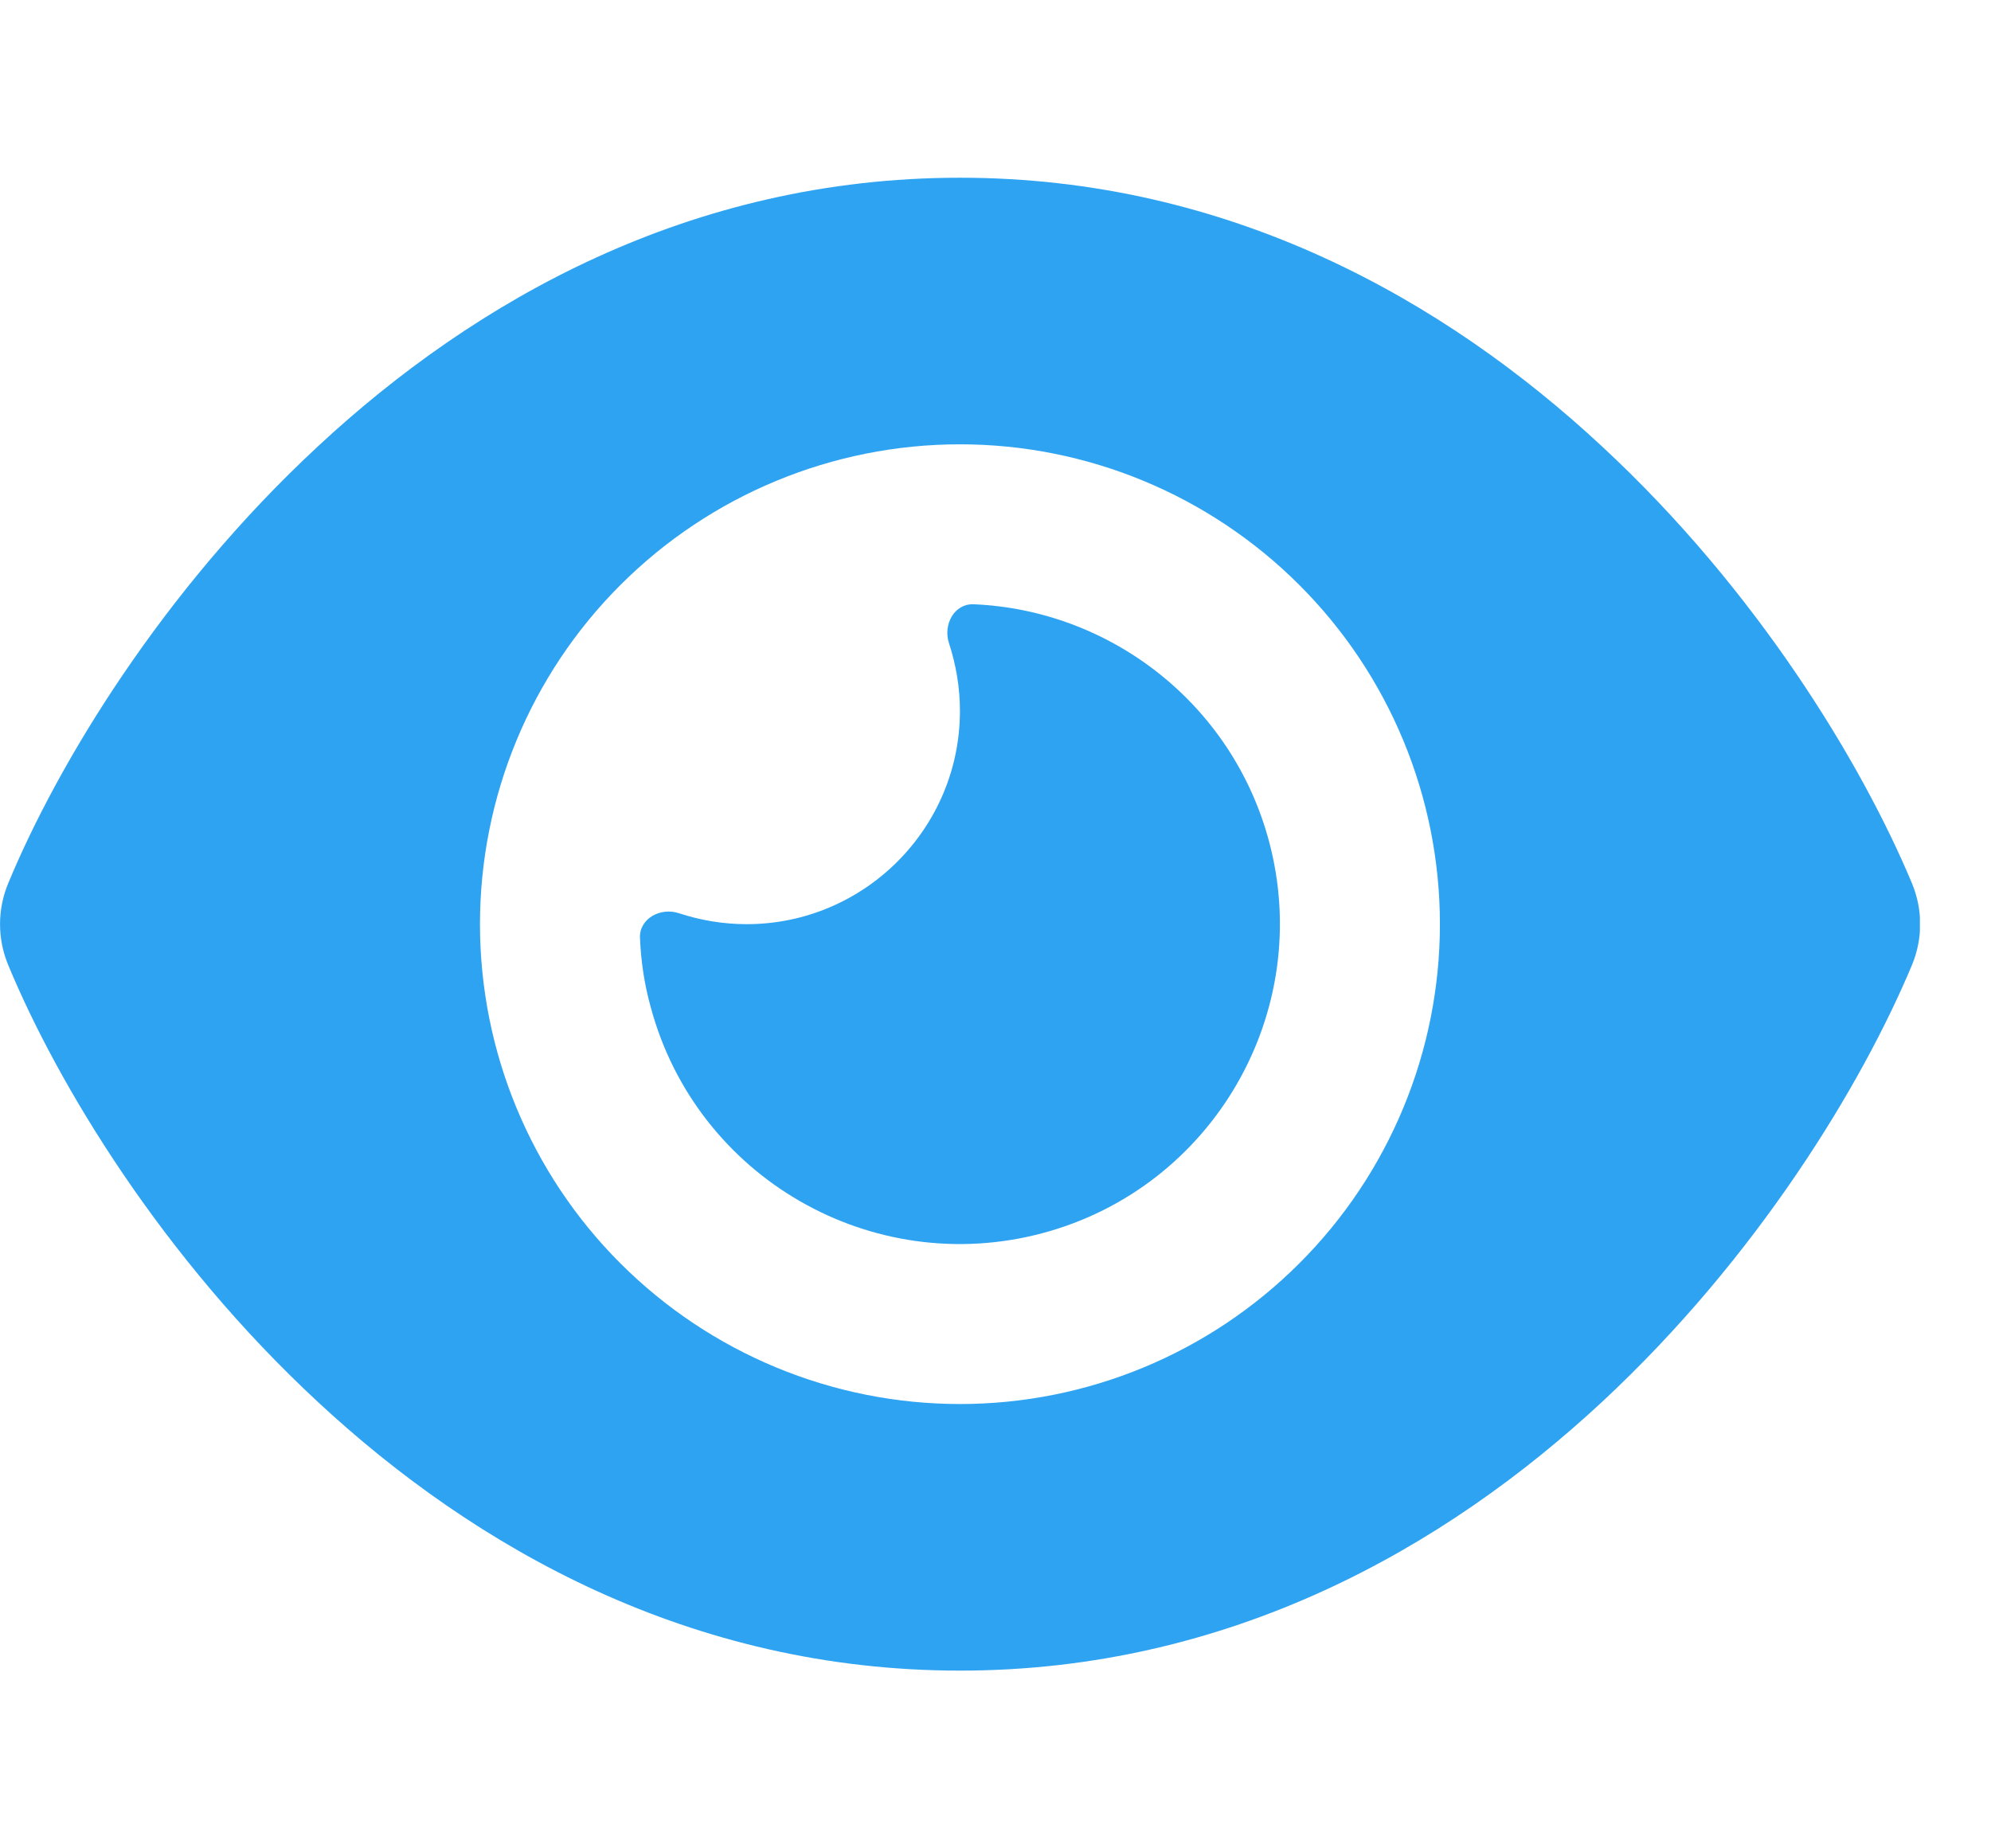 <?xml version="1.0" encoding="UTF-8"?> <svg xmlns="http://www.w3.org/2000/svg" width="14" height="13" viewBox="0 0 14 13" fill="none"><g clip-path="url(#clip0_2006_947)"><path d="M6.75 1.25C4.856 1.25 3.34 2.112 2.236 3.139C1.139 4.156 0.405 5.375 0.058 6.212C-0.019 6.397 -0.019 6.603 0.058 6.788C0.405 7.625 1.139 8.844 2.236 9.861C3.34 10.887 4.856 11.75 6.75 11.75C8.644 11.75 10.16 10.887 11.264 9.861C12.361 8.841 13.094 7.625 13.444 6.788C13.521 6.603 13.521 6.397 13.444 6.212C13.094 5.375 12.361 4.156 11.264 3.139C10.16 2.112 8.644 1.25 6.75 1.25ZM3.375 6.5C3.375 5.605 3.73 4.746 4.363 4.114C4.996 3.481 5.855 3.125 6.75 3.125C7.645 3.125 8.503 3.481 9.136 4.114C9.769 4.746 10.125 5.605 10.125 6.5C10.125 7.395 9.769 8.254 9.136 8.886C8.503 9.519 7.645 9.875 6.75 9.875C5.855 9.875 4.996 9.519 4.363 8.886C3.73 8.254 3.375 7.395 3.375 6.5ZM6.75 5C6.75 5.827 6.077 6.5 5.25 6.5C5.083 6.5 4.924 6.472 4.774 6.423C4.645 6.38 4.495 6.46 4.5 6.596C4.507 6.758 4.53 6.92 4.575 7.081C4.896 8.281 6.131 8.994 7.331 8.673C8.531 8.352 9.244 7.116 8.923 5.916C8.662 4.944 7.802 4.29 6.846 4.25C6.71 4.245 6.63 4.393 6.673 4.524C6.722 4.674 6.75 4.834 6.75 5Z" fill="#2EA3F2"></path></g><defs><clipPath id="clip0_2006_947"><path d="M0 0.5H13.5V12.5H0V0.5Z" fill="white"></path></clipPath></defs></svg> 